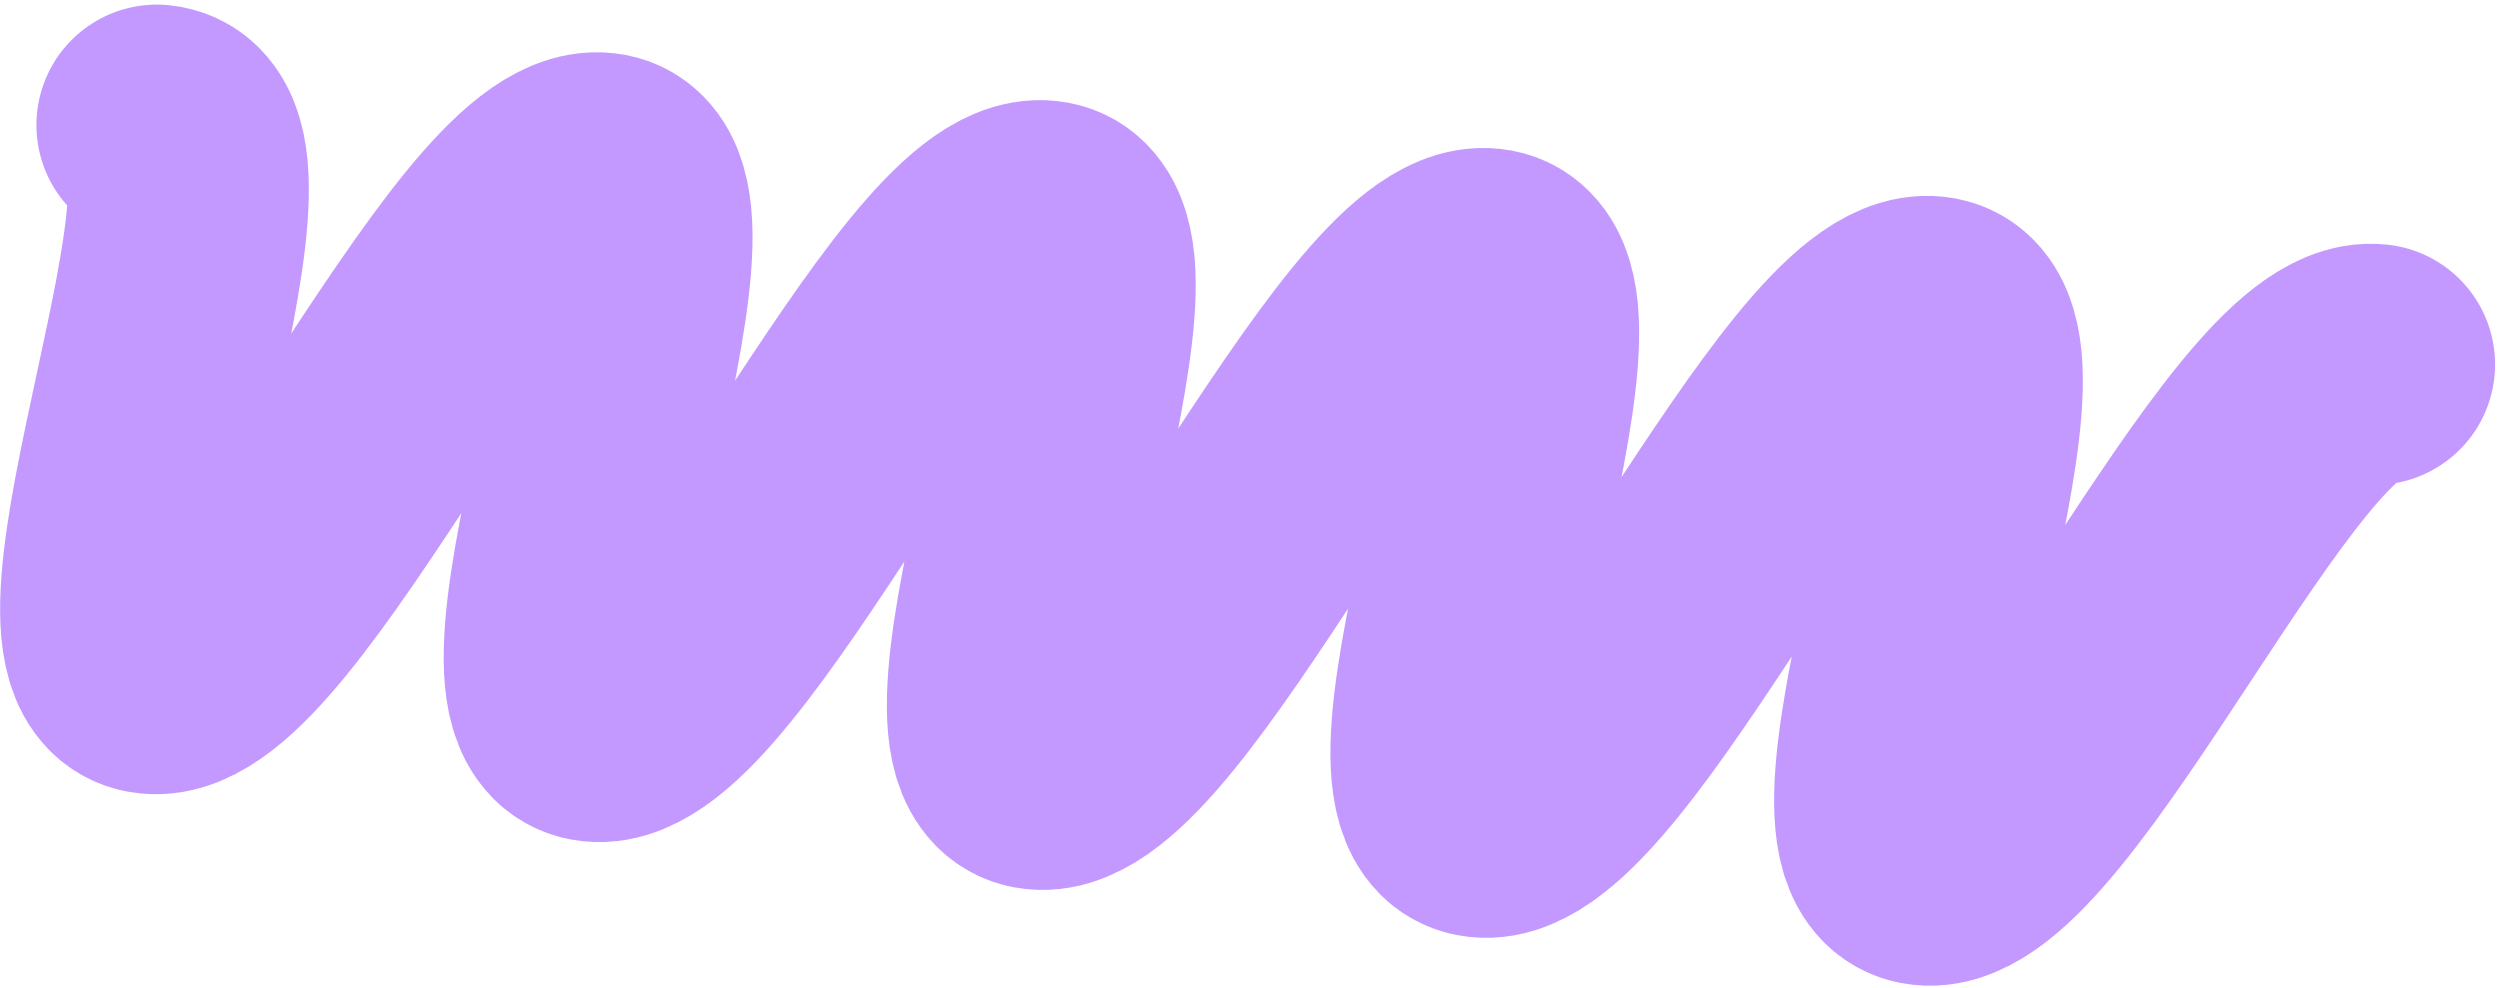 <?xml version="1.0" encoding="UTF-8"?> <svg xmlns="http://www.w3.org/2000/svg" width="415" height="164" viewBox="0 0 415 164" fill="none"> <path d="M26.046 20.762C44.459 22.749 6.831 109.821 25.244 111.808C43.658 113.796 81.285 26.724 99.699 28.712C118.112 30.699 80.484 117.771 98.854 119.754C117.268 121.742 154.896 34.67 173.266 36.653C191.678 38.64 154.052 125.712 172.421 127.695C190.835 129.683 228.464 42.611 246.875 44.598C265.289 46.586 227.662 133.657 246.074 135.646C264.487 137.632 302.115 50.561 320.529 52.548C338.943 54.536 301.315 141.608 319.729 143.595C338.141 145.582 375.768 58.511 394.182 60.498" stroke="#C399FF" stroke-width="40" stroke-miterlimit="10" stroke-linecap="round"></path> </svg> 